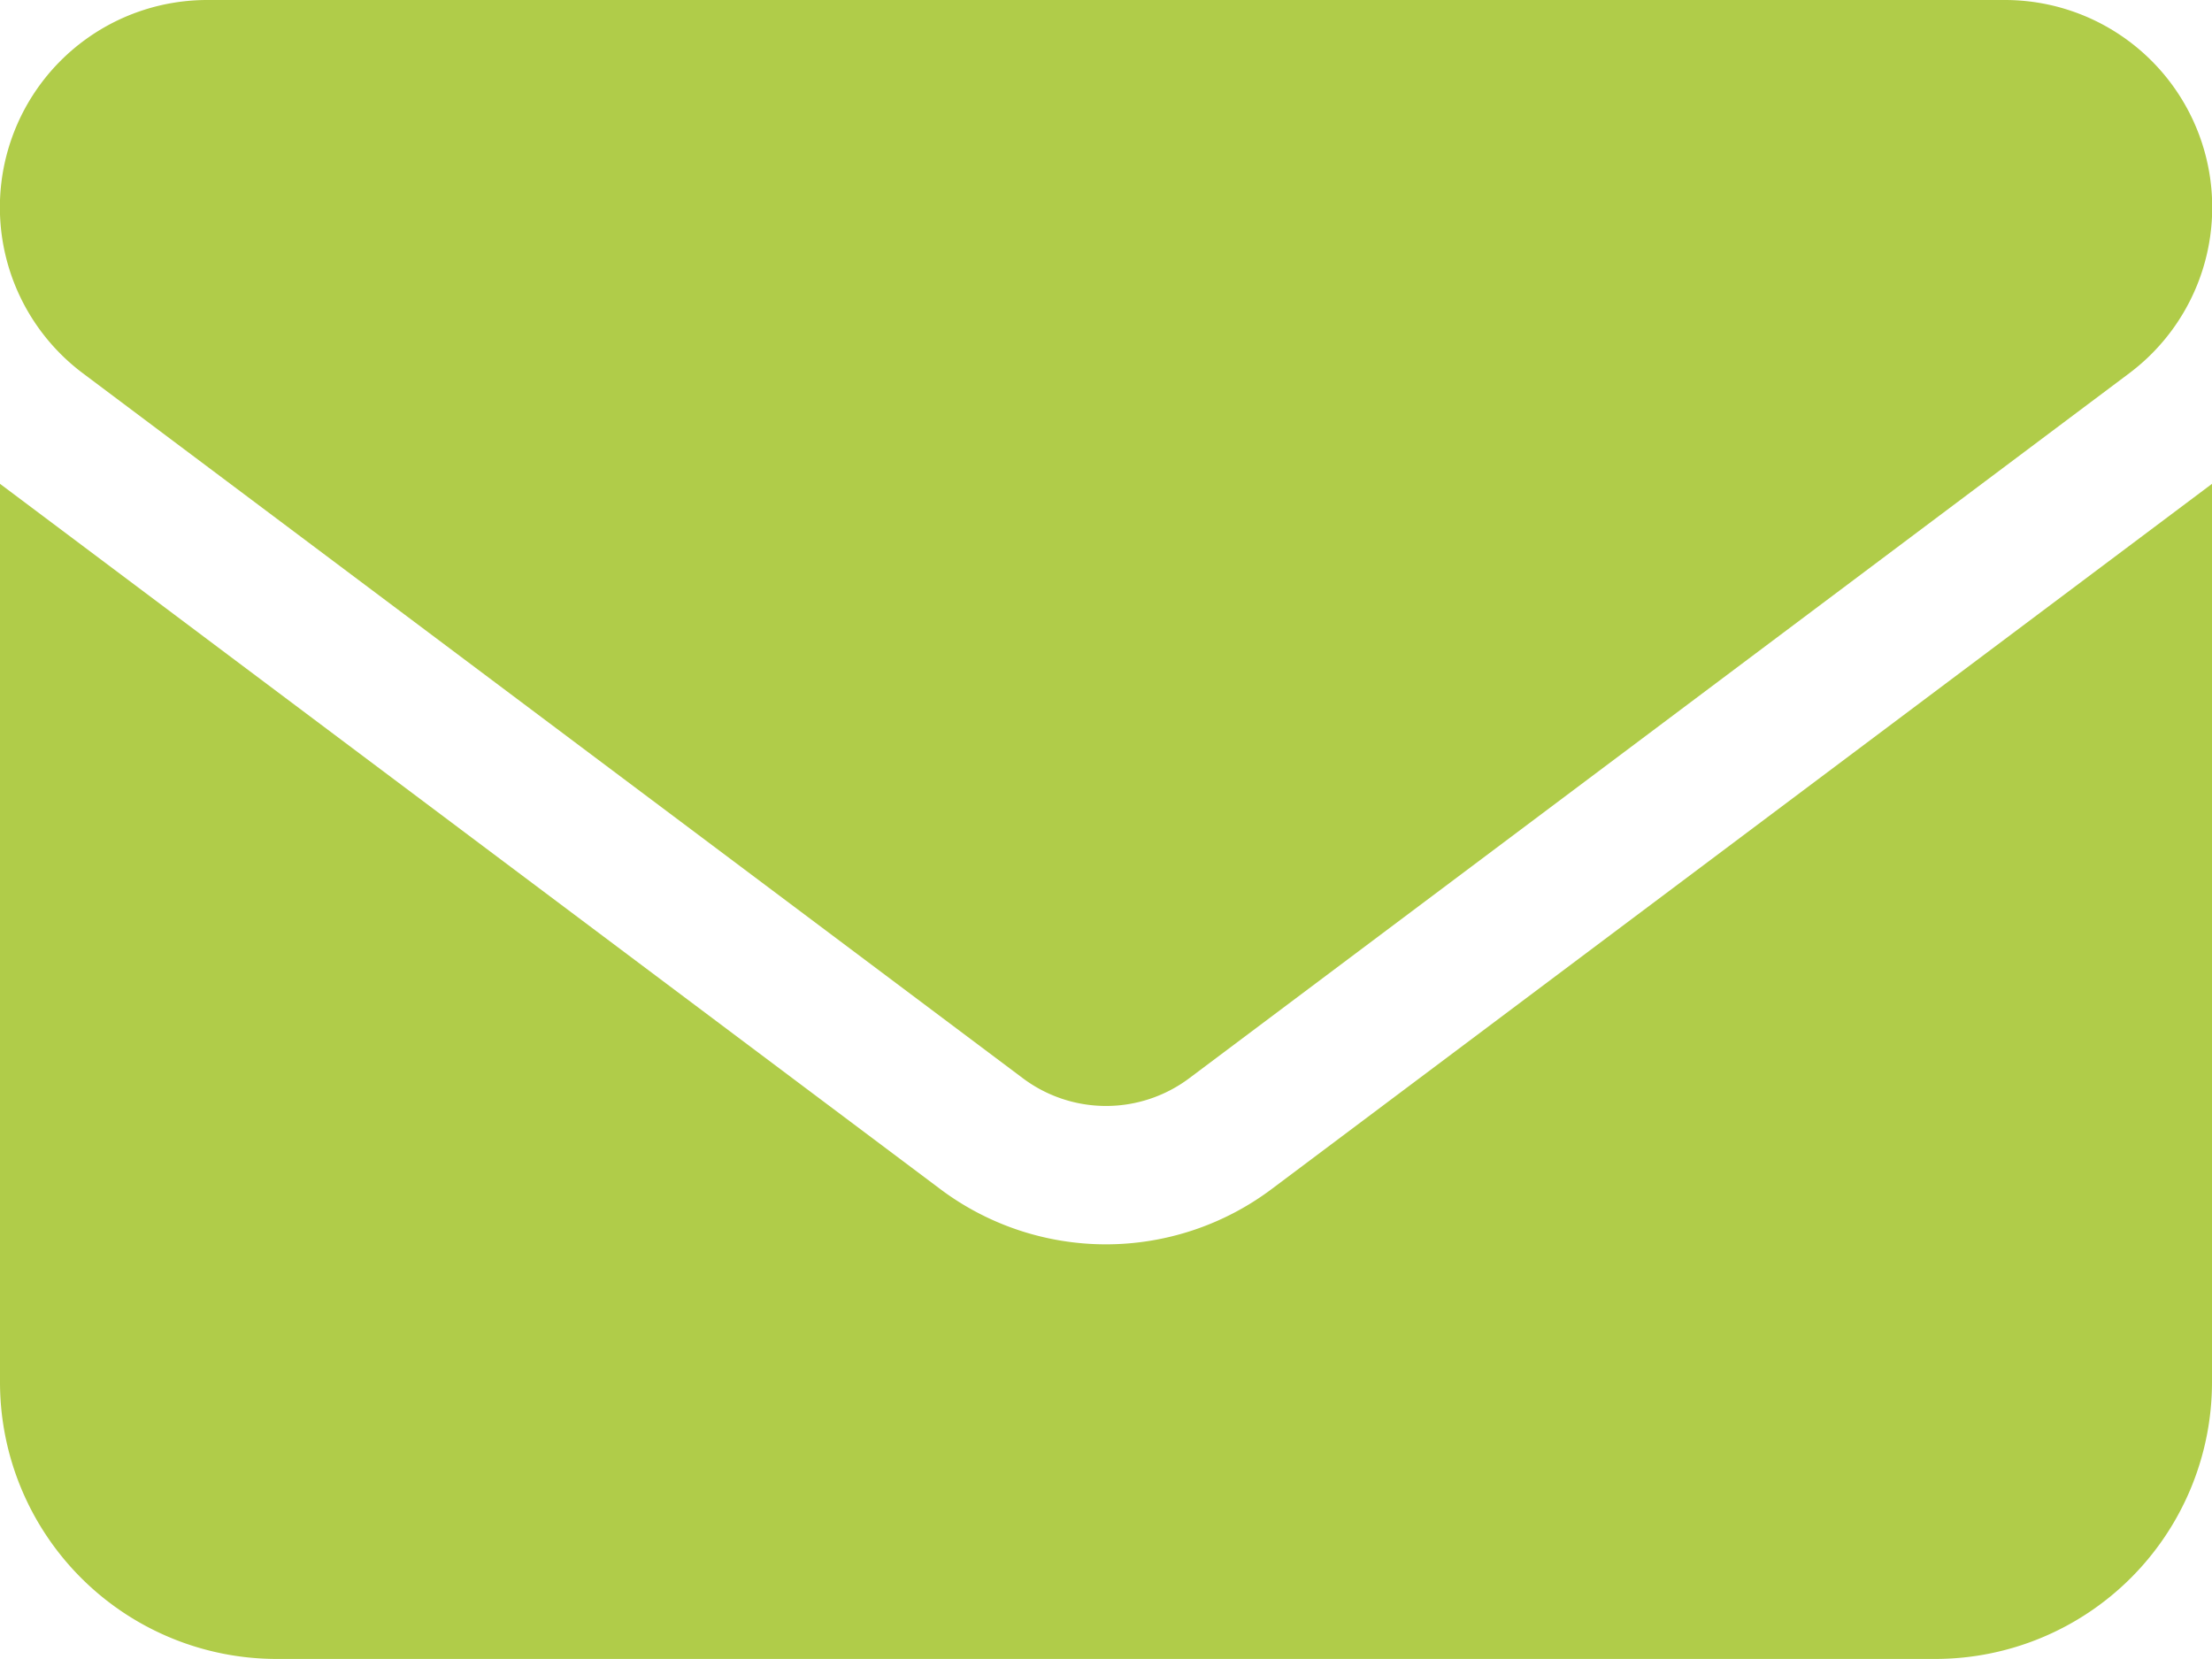 <svg xmlns="http://www.w3.org/2000/svg" width="19.874" height="14.906" viewBox="0 0 19.874 14.906">
  <path d="M1.863,64A1.863,1.863,0,0,0,.745,67.354l8.447,6.335a1.246,1.246,0,0,0,1.491,0l8.447-6.335A1.863,1.863,0,0,0,18.011,64ZM0,68.347v8.074a2.487,2.487,0,0,0,2.484,2.484H17.39a2.487,2.487,0,0,0,2.484-2.484V68.347l-8.447,6.335a2.48,2.48,0,0,1-2.981,0Z" transform="translate(0 -64)" fill="#b0cc49"/>
</svg>
